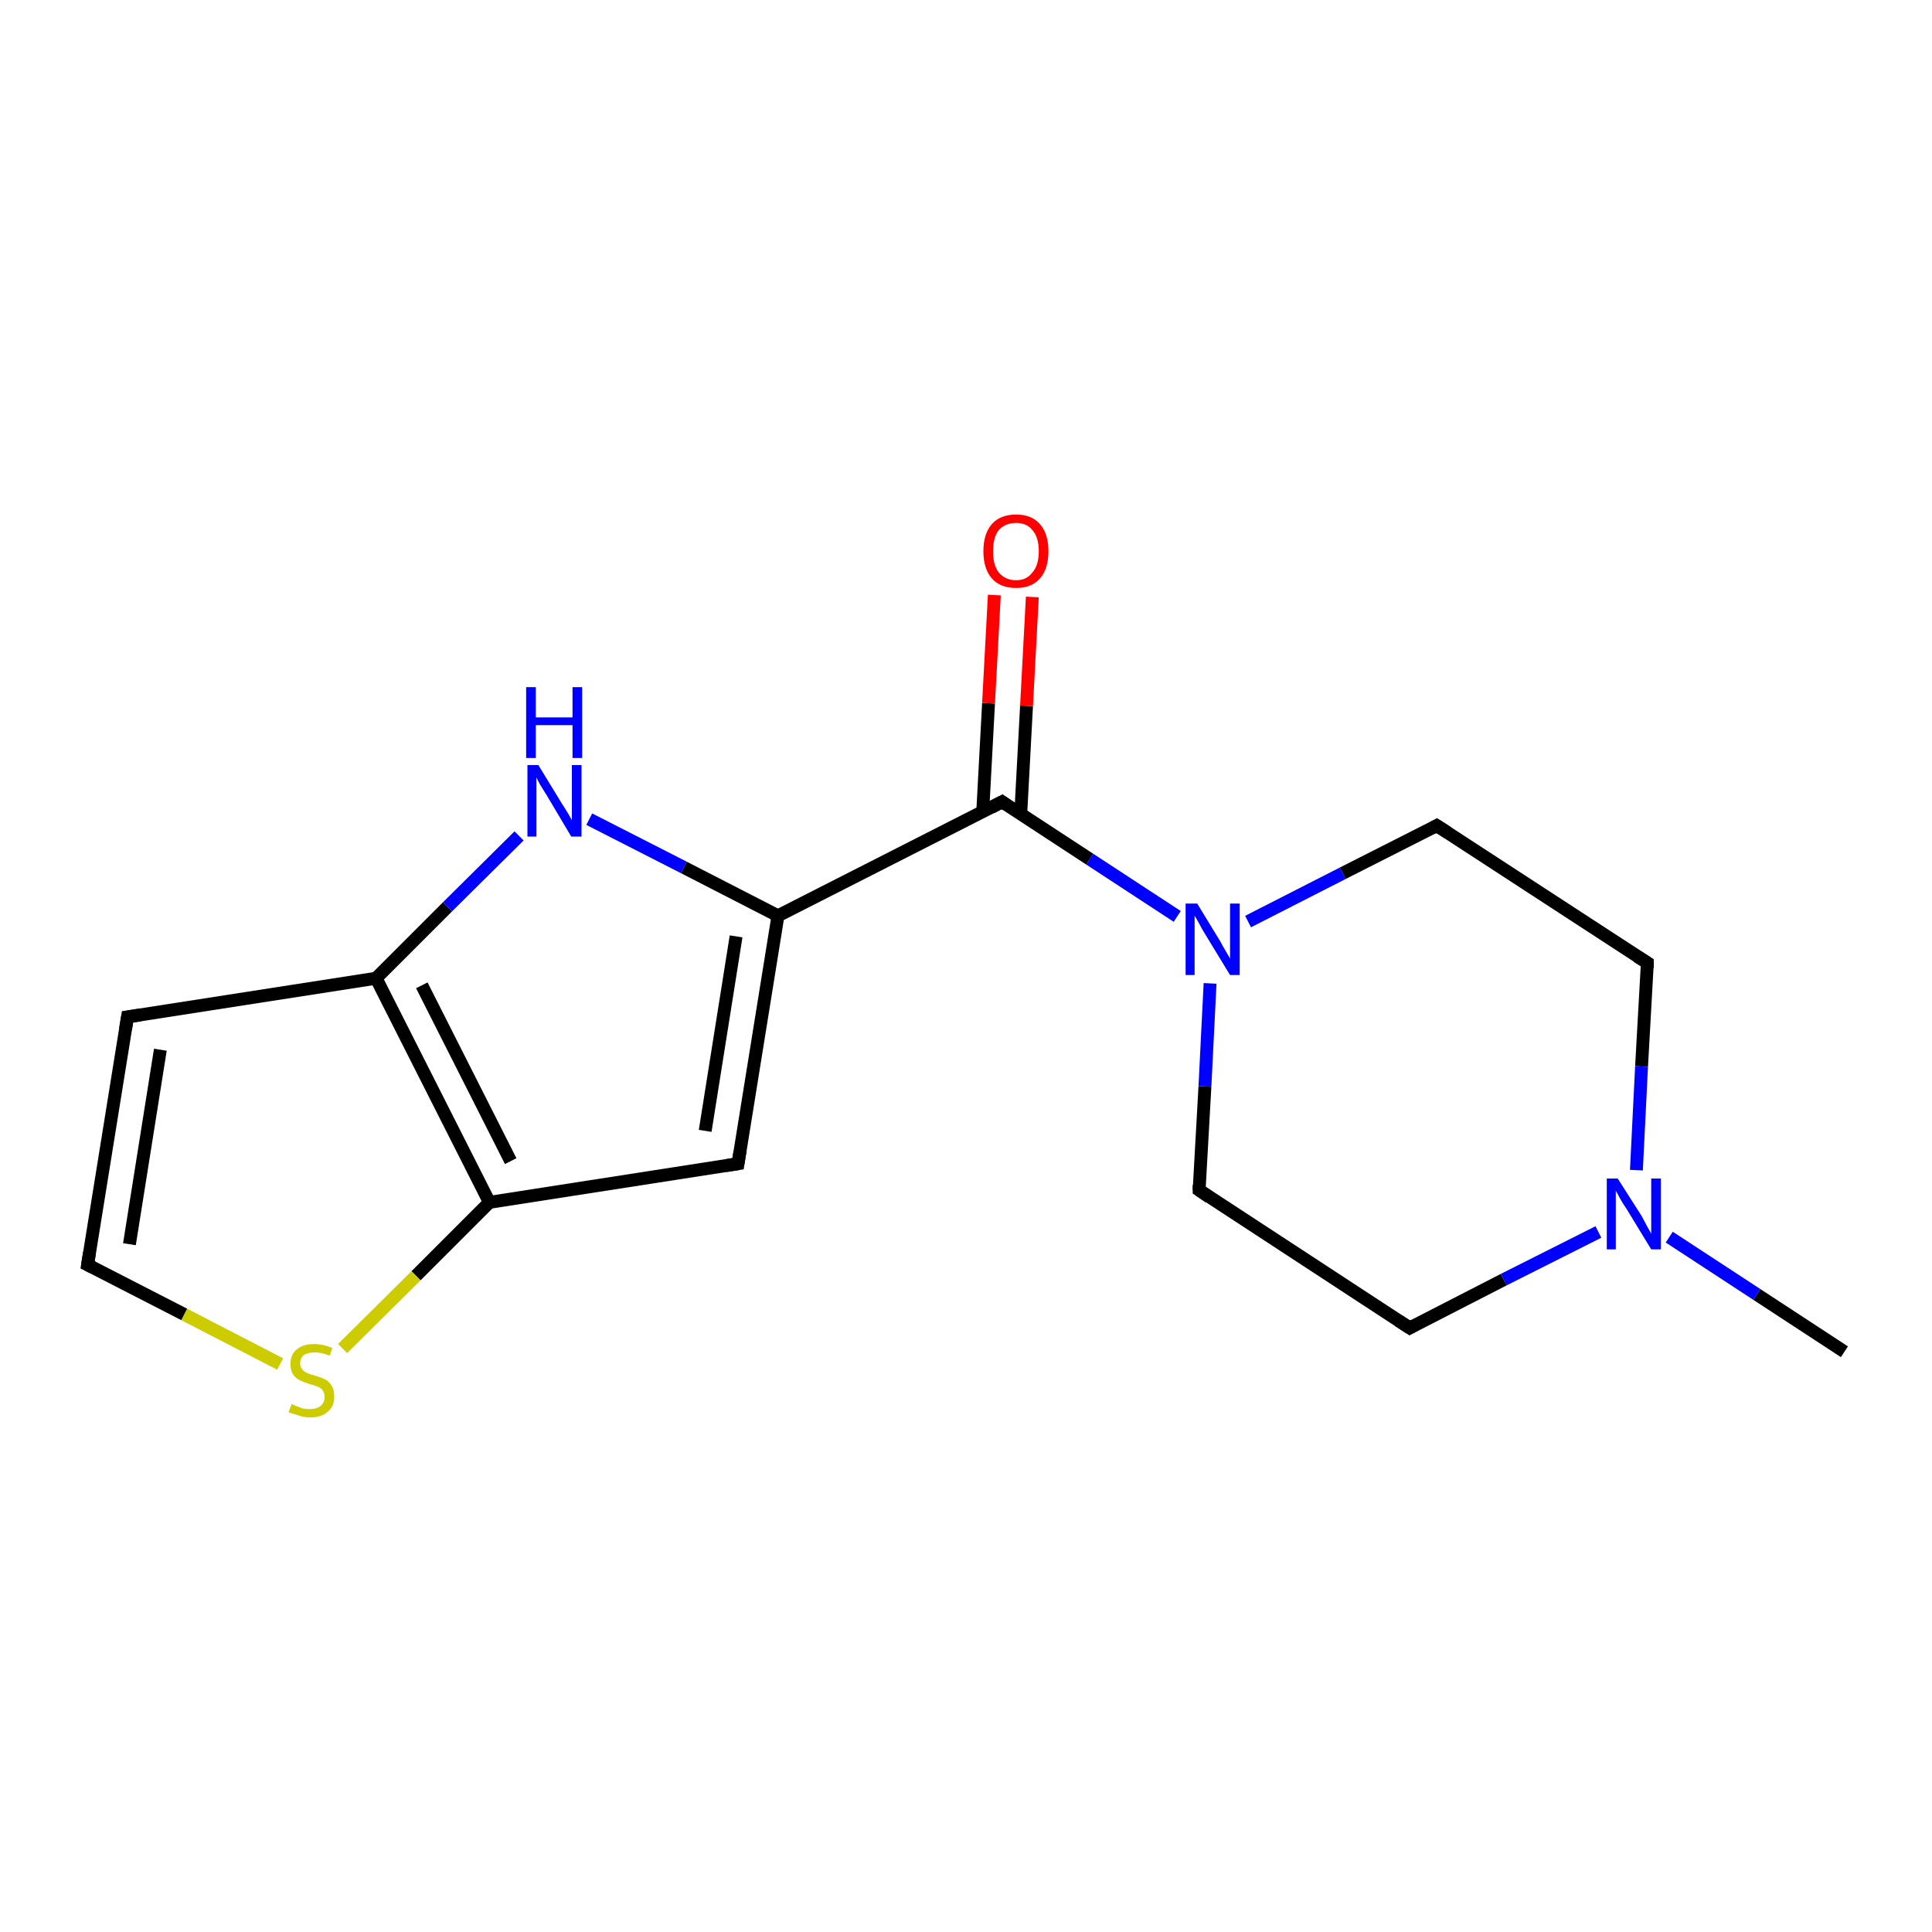 <?xml version='1.0' encoding='iso-8859-1'?>
<svg version='1.1' baseProfile='full'
              xmlns='http://www.w3.org/2000/svg'
                      xmlns:rdkit='http://www.rdkit.org/xml'
                      xmlns:xlink='http://www.w3.org/1999/xlink'
                  xml:space='preserve'
width='300px' height='300px' viewBox='0 0 300 300'>
<!-- END OF HEADER -->
<rect style='opacity:1.0;fill:#FFFFFF;stroke:none' width='300.0' height='300.0' x='0.0' y='0.0'> </rect>
<path class='bond-0 atom-0 atom-1' d='M 286.4,209.9 L 272.8,201.0' style='fill:none;fill-rule:evenodd;stroke:#000000;stroke-width:2.0px;stroke-linecap:butt;stroke-linejoin:miter;stroke-opacity:1' />
<path class='bond-0 atom-0 atom-1' d='M 272.8,201.0 L 259.2,192.1' style='fill:none;fill-rule:evenodd;stroke:#0000FF;stroke-width:2.0px;stroke-linecap:butt;stroke-linejoin:miter;stroke-opacity:1' />
<path class='bond-1 atom-1 atom-2' d='M 248.2,191.3 L 233.5,198.7' style='fill:none;fill-rule:evenodd;stroke:#0000FF;stroke-width:2.0px;stroke-linecap:butt;stroke-linejoin:miter;stroke-opacity:1' />
<path class='bond-1 atom-1 atom-2' d='M 233.5,198.7 L 218.9,206.2' style='fill:none;fill-rule:evenodd;stroke:#000000;stroke-width:2.0px;stroke-linecap:butt;stroke-linejoin:miter;stroke-opacity:1' />
<path class='bond-2 atom-2 atom-3' d='M 218.9,206.2 L 186.2,184.8' style='fill:none;fill-rule:evenodd;stroke:#000000;stroke-width:2.0px;stroke-linecap:butt;stroke-linejoin:miter;stroke-opacity:1' />
<path class='bond-3 atom-3 atom-4' d='M 186.2,184.8 L 187.1,168.7' style='fill:none;fill-rule:evenodd;stroke:#000000;stroke-width:2.0px;stroke-linecap:butt;stroke-linejoin:miter;stroke-opacity:1' />
<path class='bond-3 atom-3 atom-4' d='M 187.1,168.7 L 187.9,152.7' style='fill:none;fill-rule:evenodd;stroke:#0000FF;stroke-width:2.0px;stroke-linecap:butt;stroke-linejoin:miter;stroke-opacity:1' />
<path class='bond-4 atom-4 atom-5' d='M 193.8,143.1 L 208.5,135.6' style='fill:none;fill-rule:evenodd;stroke:#0000FF;stroke-width:2.0px;stroke-linecap:butt;stroke-linejoin:miter;stroke-opacity:1' />
<path class='bond-4 atom-4 atom-5' d='M 208.5,135.6 L 223.1,128.2' style='fill:none;fill-rule:evenodd;stroke:#000000;stroke-width:2.0px;stroke-linecap:butt;stroke-linejoin:miter;stroke-opacity:1' />
<path class='bond-5 atom-5 atom-6' d='M 223.1,128.2 L 255.8,149.5' style='fill:none;fill-rule:evenodd;stroke:#000000;stroke-width:2.0px;stroke-linecap:butt;stroke-linejoin:miter;stroke-opacity:1' />
<path class='bond-6 atom-4 atom-7' d='M 182.8,142.3 L 169.2,133.4' style='fill:none;fill-rule:evenodd;stroke:#0000FF;stroke-width:2.0px;stroke-linecap:butt;stroke-linejoin:miter;stroke-opacity:1' />
<path class='bond-6 atom-4 atom-7' d='M 169.2,133.4 L 155.6,124.5' style='fill:none;fill-rule:evenodd;stroke:#000000;stroke-width:2.0px;stroke-linecap:butt;stroke-linejoin:miter;stroke-opacity:1' />
<path class='bond-7 atom-7 atom-8' d='M 158.5,126.4 L 159.4,109.6' style='fill:none;fill-rule:evenodd;stroke:#000000;stroke-width:2.0px;stroke-linecap:butt;stroke-linejoin:miter;stroke-opacity:1' />
<path class='bond-7 atom-7 atom-8' d='M 159.4,109.6 L 160.3,92.7' style='fill:none;fill-rule:evenodd;stroke:#FF0000;stroke-width:2.0px;stroke-linecap:butt;stroke-linejoin:miter;stroke-opacity:1' />
<path class='bond-7 atom-7 atom-8' d='M 152.6,126.0 L 153.5,109.2' style='fill:none;fill-rule:evenodd;stroke:#000000;stroke-width:2.0px;stroke-linecap:butt;stroke-linejoin:miter;stroke-opacity:1' />
<path class='bond-7 atom-7 atom-8' d='M 153.5,109.2 L 154.4,92.4' style='fill:none;fill-rule:evenodd;stroke:#FF0000;stroke-width:2.0px;stroke-linecap:butt;stroke-linejoin:miter;stroke-opacity:1' />
<path class='bond-8 atom-7 atom-9' d='M 155.6,124.5 L 120.8,142.2' style='fill:none;fill-rule:evenodd;stroke:#000000;stroke-width:2.0px;stroke-linecap:butt;stroke-linejoin:miter;stroke-opacity:1' />
<path class='bond-9 atom-9 atom-10' d='M 120.8,142.2 L 114.6,180.7' style='fill:none;fill-rule:evenodd;stroke:#000000;stroke-width:2.0px;stroke-linecap:butt;stroke-linejoin:miter;stroke-opacity:1' />
<path class='bond-9 atom-9 atom-10' d='M 114.3,145.4 L 109.5,175.6' style='fill:none;fill-rule:evenodd;stroke:#000000;stroke-width:2.0px;stroke-linecap:butt;stroke-linejoin:miter;stroke-opacity:1' />
<path class='bond-10 atom-10 atom-11' d='M 114.6,180.7 L 76.0,186.7' style='fill:none;fill-rule:evenodd;stroke:#000000;stroke-width:2.0px;stroke-linecap:butt;stroke-linejoin:miter;stroke-opacity:1' />
<path class='bond-11 atom-11 atom-12' d='M 76.0,186.7 L 64.6,198.1' style='fill:none;fill-rule:evenodd;stroke:#000000;stroke-width:2.0px;stroke-linecap:butt;stroke-linejoin:miter;stroke-opacity:1' />
<path class='bond-11 atom-11 atom-12' d='M 64.6,198.1 L 53.2,209.4' style='fill:none;fill-rule:evenodd;stroke:#CCCC00;stroke-width:2.0px;stroke-linecap:butt;stroke-linejoin:miter;stroke-opacity:1' />
<path class='bond-12 atom-12 atom-13' d='M 43.5,211.8 L 28.6,204.1' style='fill:none;fill-rule:evenodd;stroke:#CCCC00;stroke-width:2.0px;stroke-linecap:butt;stroke-linejoin:miter;stroke-opacity:1' />
<path class='bond-12 atom-12 atom-13' d='M 28.6,204.1 L 13.6,196.4' style='fill:none;fill-rule:evenodd;stroke:#000000;stroke-width:2.0px;stroke-linecap:butt;stroke-linejoin:miter;stroke-opacity:1' />
<path class='bond-13 atom-13 atom-14' d='M 13.6,196.4 L 19.8,157.9' style='fill:none;fill-rule:evenodd;stroke:#000000;stroke-width:2.0px;stroke-linecap:butt;stroke-linejoin:miter;stroke-opacity:1' />
<path class='bond-13 atom-13 atom-14' d='M 20.1,193.2 L 24.9,163.0' style='fill:none;fill-rule:evenodd;stroke:#000000;stroke-width:2.0px;stroke-linecap:butt;stroke-linejoin:miter;stroke-opacity:1' />
<path class='bond-14 atom-14 atom-15' d='M 19.8,157.9 L 58.4,151.9' style='fill:none;fill-rule:evenodd;stroke:#000000;stroke-width:2.0px;stroke-linecap:butt;stroke-linejoin:miter;stroke-opacity:1' />
<path class='bond-15 atom-15 atom-16' d='M 58.4,151.9 L 69.5,140.8' style='fill:none;fill-rule:evenodd;stroke:#000000;stroke-width:2.0px;stroke-linecap:butt;stroke-linejoin:miter;stroke-opacity:1' />
<path class='bond-15 atom-15 atom-16' d='M 69.5,140.8 L 80.6,129.8' style='fill:none;fill-rule:evenodd;stroke:#0000FF;stroke-width:2.0px;stroke-linecap:butt;stroke-linejoin:miter;stroke-opacity:1' />
<path class='bond-16 atom-6 atom-1' d='M 255.8,149.5 L 254.9,165.6' style='fill:none;fill-rule:evenodd;stroke:#000000;stroke-width:2.0px;stroke-linecap:butt;stroke-linejoin:miter;stroke-opacity:1' />
<path class='bond-16 atom-6 atom-1' d='M 254.9,165.6 L 254.1,181.7' style='fill:none;fill-rule:evenodd;stroke:#0000FF;stroke-width:2.0px;stroke-linecap:butt;stroke-linejoin:miter;stroke-opacity:1' />
<path class='bond-17 atom-16 atom-9' d='M 91.5,127.2 L 106.2,134.7' style='fill:none;fill-rule:evenodd;stroke:#0000FF;stroke-width:2.0px;stroke-linecap:butt;stroke-linejoin:miter;stroke-opacity:1' />
<path class='bond-17 atom-16 atom-9' d='M 106.2,134.7 L 120.8,142.2' style='fill:none;fill-rule:evenodd;stroke:#000000;stroke-width:2.0px;stroke-linecap:butt;stroke-linejoin:miter;stroke-opacity:1' />
<path class='bond-18 atom-15 atom-11' d='M 58.4,151.9 L 76.0,186.7' style='fill:none;fill-rule:evenodd;stroke:#000000;stroke-width:2.0px;stroke-linecap:butt;stroke-linejoin:miter;stroke-opacity:1' />
<path class='bond-18 atom-15 atom-11' d='M 65.5,153.0 L 79.3,180.3' style='fill:none;fill-rule:evenodd;stroke:#000000;stroke-width:2.0px;stroke-linecap:butt;stroke-linejoin:miter;stroke-opacity:1' />
<path d='M 219.6,205.8 L 218.9,206.2 L 217.2,205.1' style='fill:none;stroke:#000000;stroke-width:2.0px;stroke-linecap:butt;stroke-linejoin:miter;stroke-opacity:1;' />
<path d='M 187.8,185.9 L 186.2,184.8 L 186.2,184.0' style='fill:none;stroke:#000000;stroke-width:2.0px;stroke-linecap:butt;stroke-linejoin:miter;stroke-opacity:1;' />
<path d='M 222.4,128.6 L 223.1,128.2 L 224.8,129.3' style='fill:none;stroke:#000000;stroke-width:2.0px;stroke-linecap:butt;stroke-linejoin:miter;stroke-opacity:1;' />
<path d='M 254.2,148.5 L 255.8,149.5 L 255.8,150.3' style='fill:none;stroke:#000000;stroke-width:2.0px;stroke-linecap:butt;stroke-linejoin:miter;stroke-opacity:1;' />
<path d='M 156.3,125.0 L 155.6,124.5 L 153.9,125.4' style='fill:none;stroke:#000000;stroke-width:2.0px;stroke-linecap:butt;stroke-linejoin:miter;stroke-opacity:1;' />
<path d='M 114.9,178.8 L 114.6,180.7 L 112.7,181.0' style='fill:none;stroke:#000000;stroke-width:2.0px;stroke-linecap:butt;stroke-linejoin:miter;stroke-opacity:1;' />
<path d='M 14.4,196.8 L 13.6,196.4 L 13.9,194.5' style='fill:none;stroke:#000000;stroke-width:2.0px;stroke-linecap:butt;stroke-linejoin:miter;stroke-opacity:1;' />
<path d='M 19.5,159.8 L 19.8,157.9 L 21.8,157.6' style='fill:none;stroke:#000000;stroke-width:2.0px;stroke-linecap:butt;stroke-linejoin:miter;stroke-opacity:1;' />
<path class='atom-1' d='M 251.2 183.0
L 254.9 188.8
Q 255.2 189.4, 255.8 190.5
Q 256.4 191.5, 256.4 191.6
L 256.4 183.0
L 257.9 183.0
L 257.9 194.0
L 256.4 194.0
L 252.5 187.6
Q 252.0 186.9, 251.5 186.0
Q 251.1 185.2, 250.9 184.9
L 250.9 194.0
L 249.5 194.0
L 249.5 183.0
L 251.2 183.0
' fill='#0000FF'/>
<path class='atom-4' d='M 185.9 140.3
L 189.5 146.2
Q 189.8 146.8, 190.4 147.8
Q 191.0 148.8, 191.0 148.9
L 191.0 140.3
L 192.5 140.3
L 192.5 151.4
L 191.0 151.4
L 187.1 145.0
Q 186.6 144.2, 186.2 143.4
Q 185.7 142.5, 185.5 142.2
L 185.5 151.4
L 184.1 151.4
L 184.1 140.3
L 185.9 140.3
' fill='#0000FF'/>
<path class='atom-8' d='M 152.7 85.6
Q 152.7 82.9, 154.0 81.4
Q 155.3 79.9, 157.8 79.9
Q 160.2 79.9, 161.5 81.4
Q 162.8 82.9, 162.8 85.6
Q 162.8 88.3, 161.5 89.8
Q 160.2 91.3, 157.8 91.3
Q 155.3 91.3, 154.0 89.8
Q 152.7 88.3, 152.7 85.6
M 157.8 90.1
Q 159.4 90.1, 160.3 88.9
Q 161.3 87.8, 161.3 85.6
Q 161.3 83.4, 160.3 82.3
Q 159.4 81.2, 157.8 81.2
Q 156.1 81.2, 155.1 82.3
Q 154.2 83.4, 154.2 85.6
Q 154.2 87.8, 155.1 88.9
Q 156.1 90.1, 157.8 90.1
' fill='#FF0000'/>
<path class='atom-12' d='M 45.3 218.0
Q 45.4 218.1, 45.9 218.3
Q 46.4 218.5, 47.0 218.7
Q 47.5 218.8, 48.1 218.8
Q 49.2 218.8, 49.8 218.3
Q 50.4 217.8, 50.4 216.9
Q 50.4 216.3, 50.1 215.9
Q 49.8 215.5, 49.3 215.3
Q 48.8 215.1, 48.0 214.9
Q 47.1 214.6, 46.5 214.3
Q 45.9 214.0, 45.5 213.4
Q 45.1 212.8, 45.1 211.8
Q 45.1 210.4, 46.0 209.6
Q 47.0 208.7, 48.8 208.7
Q 50.1 208.7, 51.6 209.3
L 51.2 210.5
Q 49.9 210.0, 48.9 210.0
Q 47.8 210.0, 47.2 210.4
Q 46.6 210.9, 46.6 211.7
Q 46.6 212.2, 46.9 212.6
Q 47.2 213.0, 47.7 213.2
Q 48.1 213.4, 48.9 213.6
Q 49.9 213.9, 50.5 214.2
Q 51.1 214.5, 51.5 215.2
Q 51.9 215.8, 51.9 216.9
Q 51.9 218.4, 50.9 219.2
Q 49.9 220.1, 48.2 220.1
Q 47.2 220.1, 46.4 219.8
Q 45.7 219.6, 44.8 219.3
L 45.3 218.0
' fill='#CCCC00'/>
<path class='atom-16' d='M 83.6 118.8
L 87.2 124.7
Q 87.6 125.3, 88.2 126.3
Q 88.8 127.3, 88.8 127.4
L 88.8 118.8
L 90.3 118.8
L 90.3 129.9
L 88.7 129.9
L 84.9 123.5
Q 84.4 122.7, 83.9 121.9
Q 83.4 121.0, 83.3 120.7
L 83.3 129.9
L 81.9 129.9
L 81.9 118.8
L 83.6 118.8
' fill='#0000FF'/>
<path class='atom-16' d='M 81.7 106.7
L 83.2 106.7
L 83.2 111.4
L 88.9 111.4
L 88.9 106.7
L 90.4 106.7
L 90.4 117.7
L 88.9 117.7
L 88.9 112.6
L 83.2 112.6
L 83.2 117.7
L 81.7 117.7
L 81.7 106.7
' fill='#0000FF'/>
</svg>
